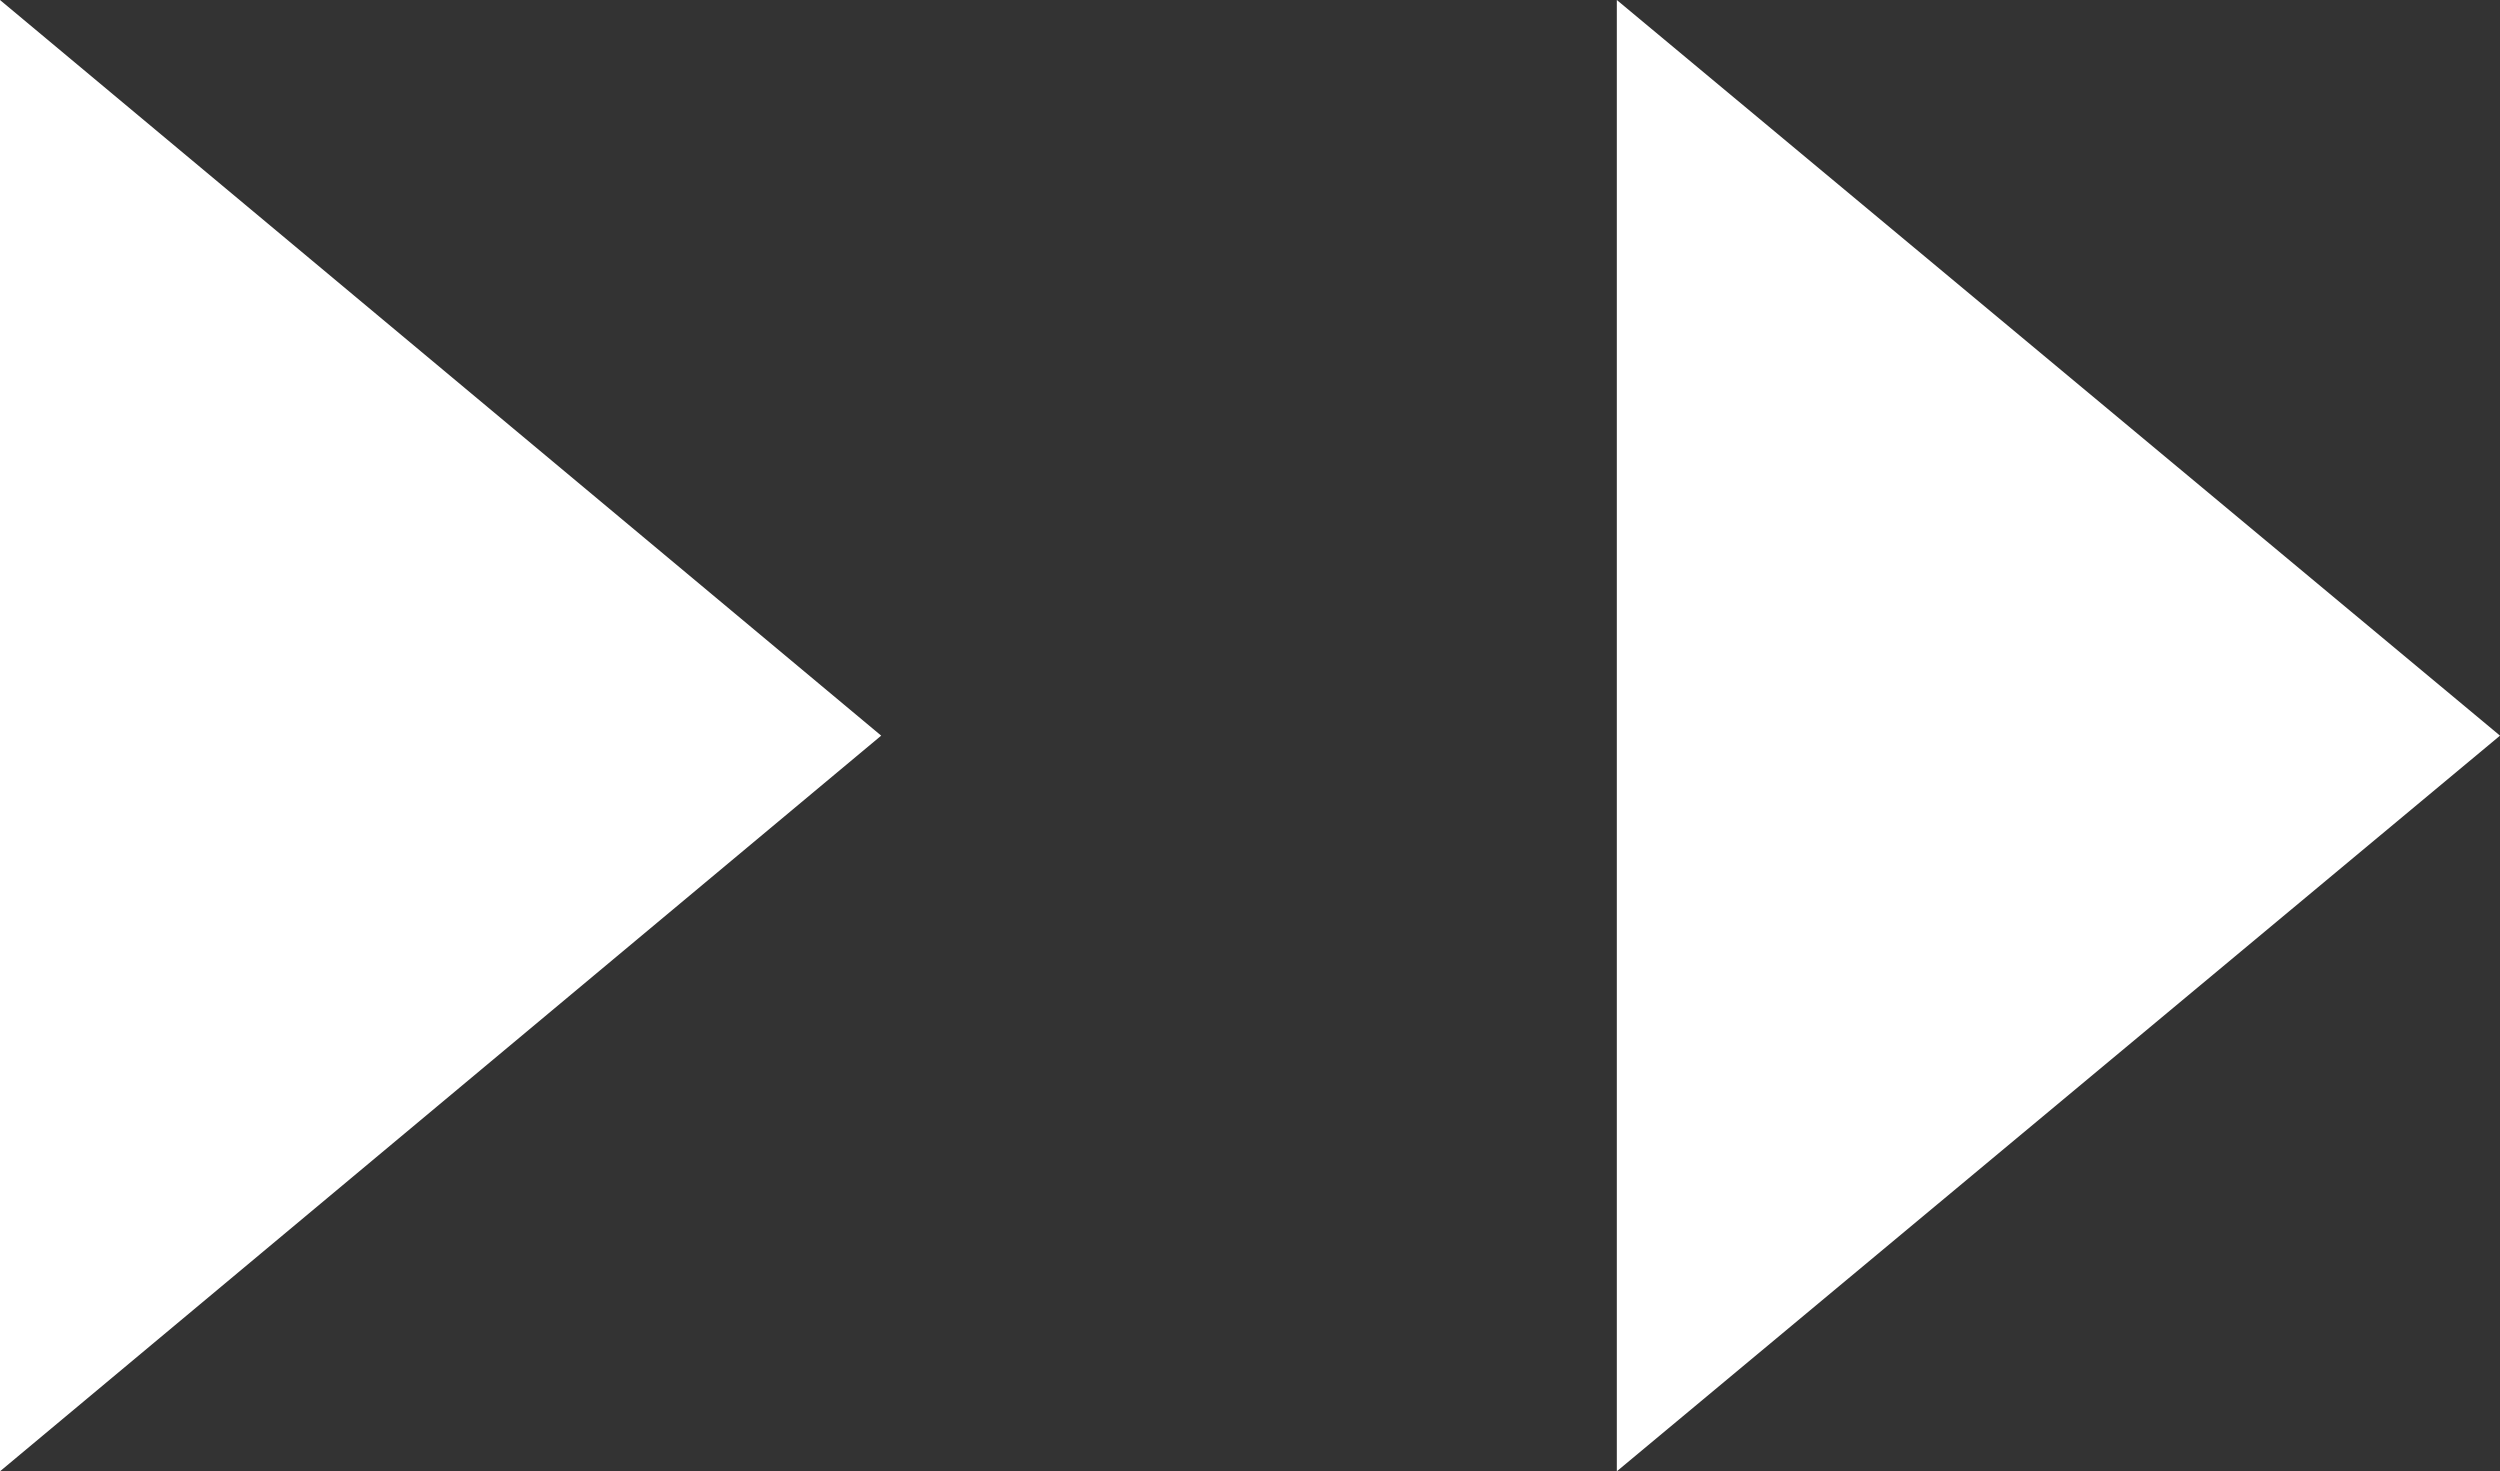 <svg id="Menu" xmlns="http://www.w3.org/2000/svg" viewBox="0 0 12.54 7.38"><rect x="0" y="0" width="12.54" height="7.38" fill="#333333" stroke="none"/><defs><style>.cls-1{fill:#fff;}</style></defs><title>2_Arrows_Pointing_Right</title><polygon class="cls-1" points="4.42 3.69 0 7.38 0 0 4.42 3.69"/><polygon class="cls-1" points="12.54 3.69 8.11 7.38 8.11 0 12.54 3.69"/></svg>